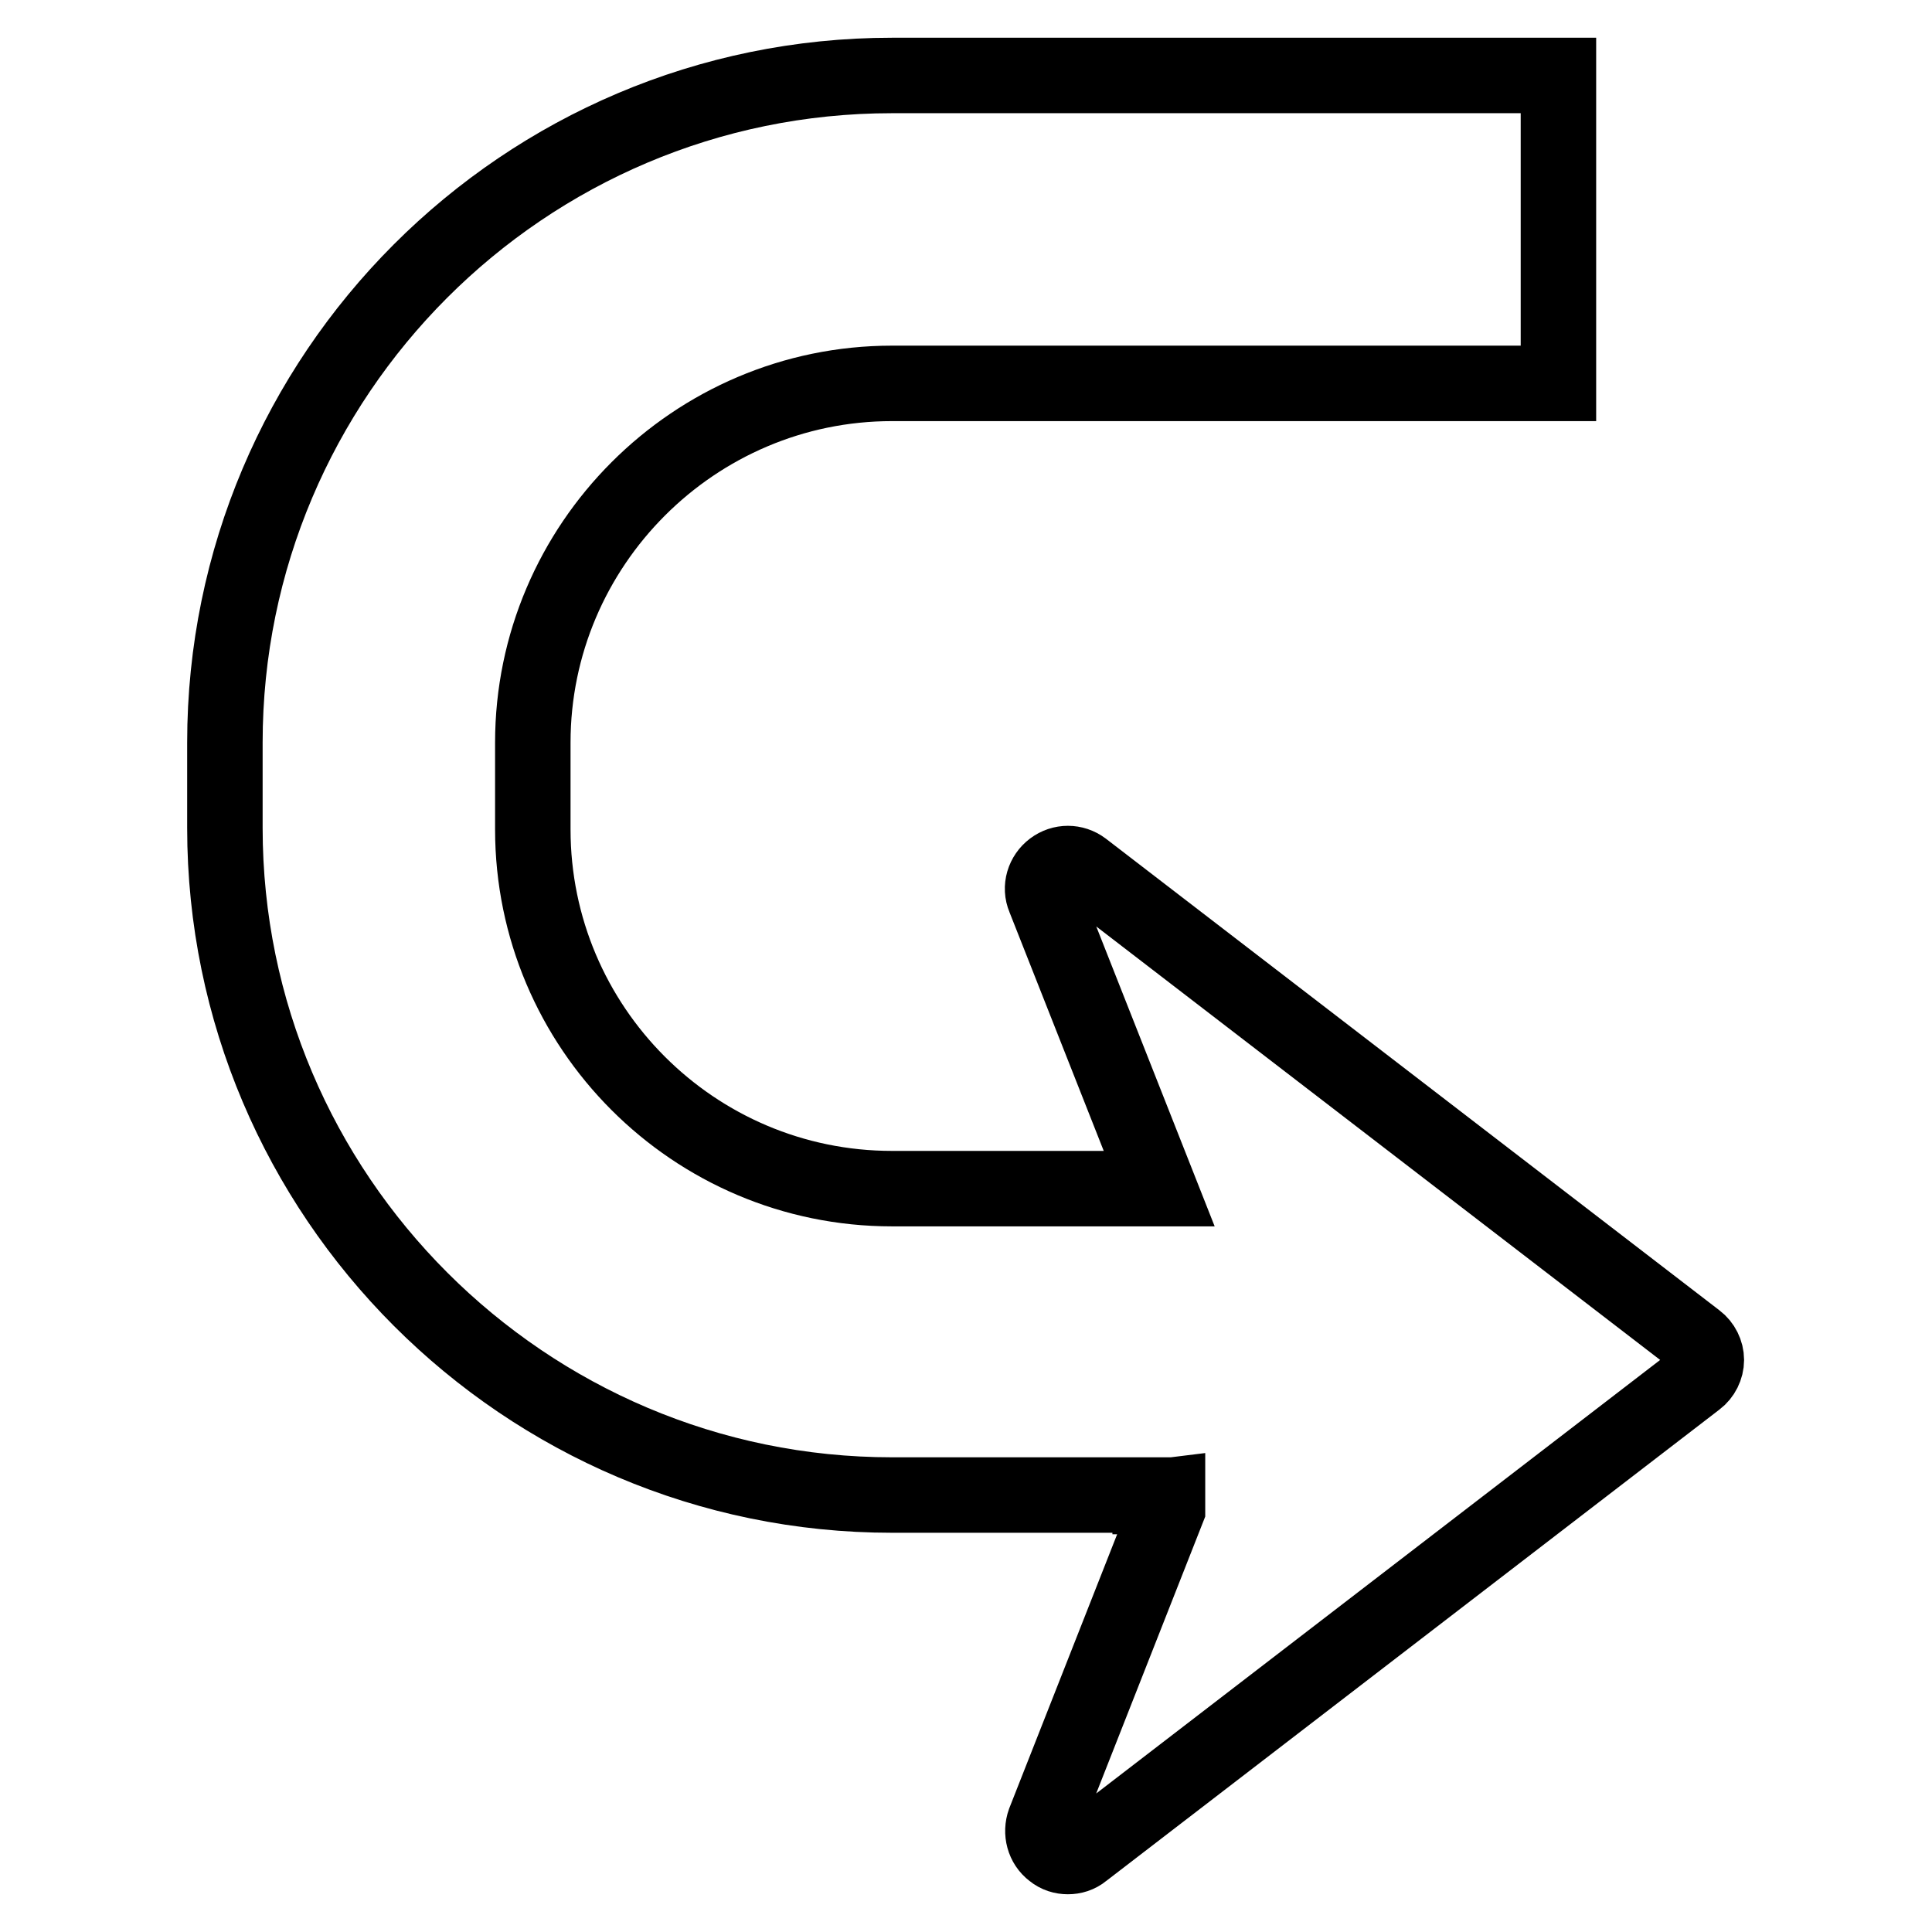 <?xml version="1.0" encoding="utf-8"?>
<!-- Svg Vector Icons : http://www.onlinewebfonts.com/icon -->
<!DOCTYPE svg PUBLIC "-//W3C//DTD SVG 1.1//EN" "http://www.w3.org/Graphics/SVG/1.1/DTD/svg11.dtd">
<svg version="1.1" xmlns="http://www.w3.org/2000/svg" xmlns:xlink="http://www.w3.org/1999/xlink" x="0px" y="0px" viewBox="0 0 256 256" enable-background="new 0 0 256 256" xml:space="preserve">
<g> <path stroke-width="10" fill-opacity="0" stroke="#000000"  d="M226.1,180.2c0,1-0.5,2-1.3,2.6l-81.3,62.5c-0.6,0.5-1.3,0.7-2,0.7c-0.7,0-1.4-0.2-2-0.7 c-1.2-0.9-1.6-2.5-1.1-3.9l16.3-41.4v-1.8c-0.8,0.1-1.5,0.1-2.3,0.1v-0.2h-34.2c-48.7,0-88.4-39.7-88.4-88.4V98.4 c0-48.7,39.6-88.4,88.4-88.4h88.3v40.8h-88.3c-26.2,0-47.6,21.4-47.6,47.6v11.5c0,26.2,21.3,47.6,47.6,47.6h35.4L138.4,119 c-0.6-1.4-0.1-3,1.1-3.9c1.2-0.9,2.8-0.9,4,0l81.3,62.5C225.6,178.2,226.1,179.2,226.1,180.2z"/></g>
</svg>